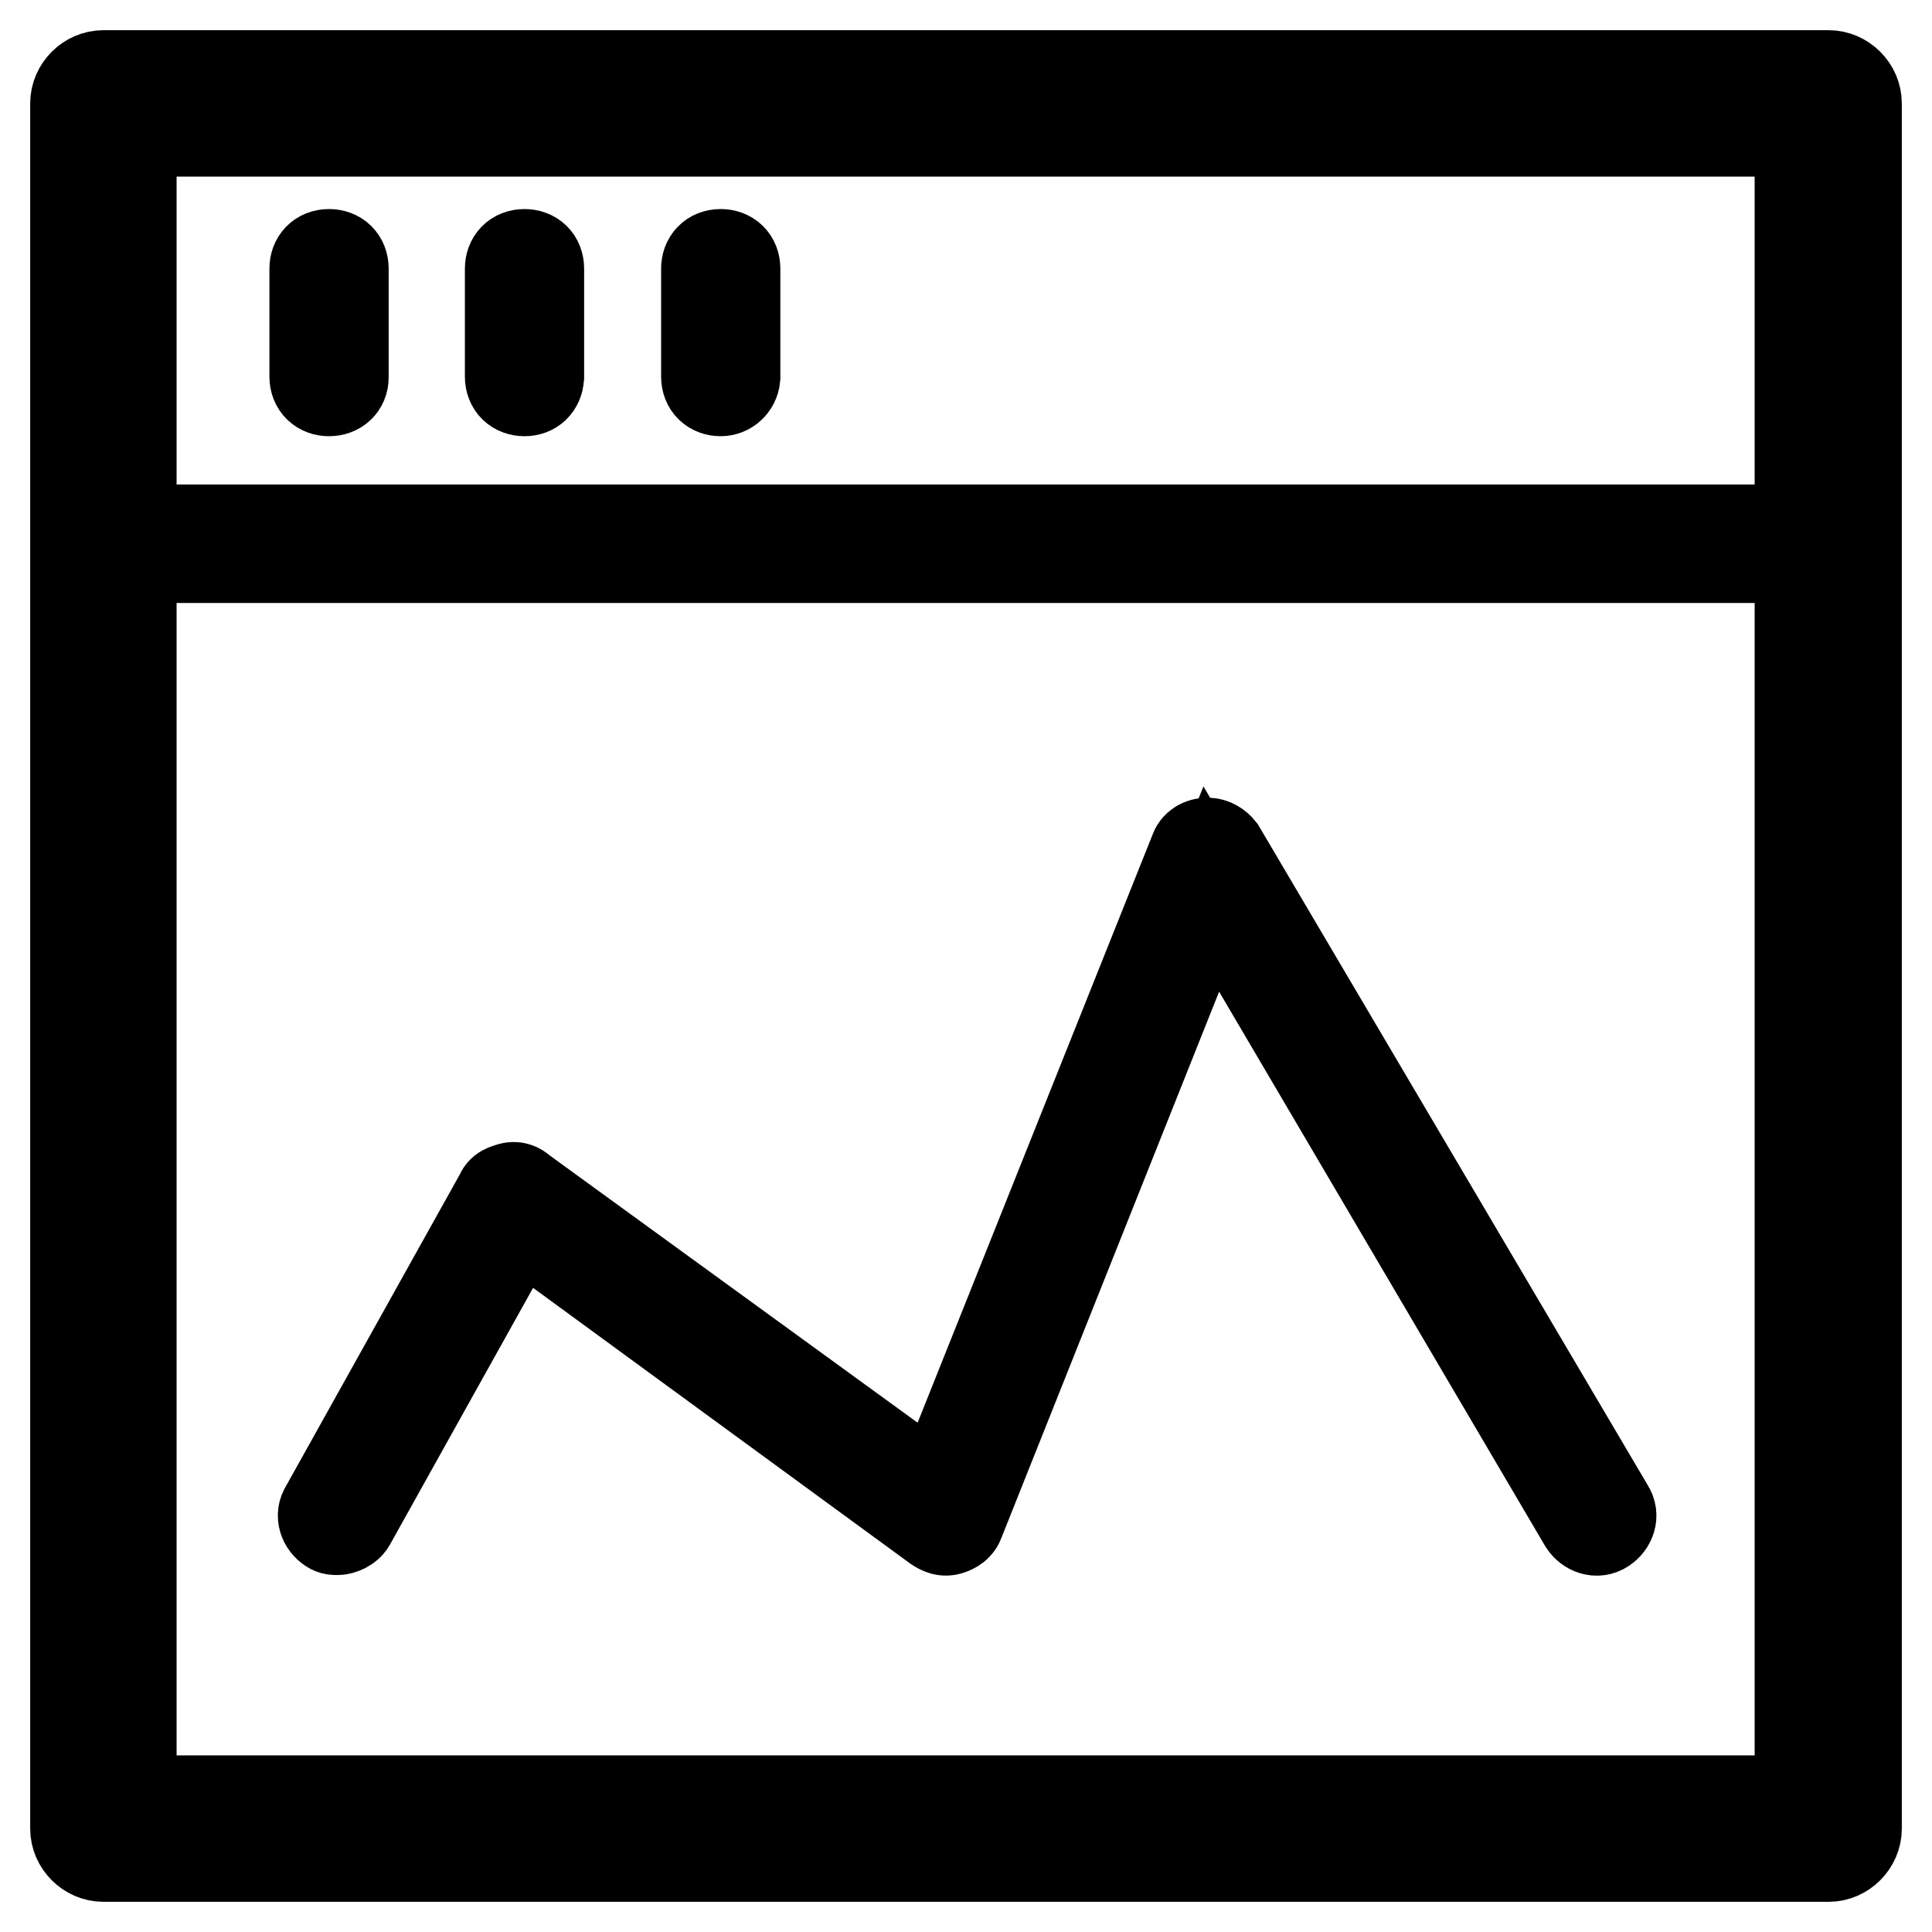 <?xml version="1.0" encoding="utf-8"?>
<!-- Svg Vector Icons : http://www.onlinewebfonts.com/icon -->
<!DOCTYPE svg PUBLIC "-//W3C//DTD SVG 1.1//EN" "http://www.w3.org/Graphics/SVG/1.1/DTD/svg11.dtd">
<svg version="1.1" xmlns="http://www.w3.org/2000/svg" xmlns:xlink="http://www.w3.org/1999/xlink" x="0px" y="0px" viewBox="0 0 256 256" enable-background="new 0 0 256 256" xml:space="preserve">
<g> <path stroke-width="12" fill-opacity="0" stroke="#000000"  d="M242.3,73.9H13.7c-1.1,0-1.9-0.7-1.9-1.9V13.7c0-1.1,0.7-1.9,1.9-1.9h228.6c1.1,0,1.9,0.7,1.9,1.9v58.3 C244.1,73,243.4,73.9,242.3,73.9z M15.6,70.2h224.9V15.6H15.6V70.2z M242.3,246H13.7c-2,0-3.7-1.7-3.7-3.7V13.7 c0-2,1.7-3.7,3.7-3.7h228.6c2,0,3.7,1.7,3.7,3.7v228.6C246,244.3,244.3,246,242.3,246z M17.4,238.6h221.1V17.4H17.4V238.6z  M43.6,51.8c-1.1,0-1.9-0.7-1.9-1.9V35.6c0-1.1,0.7-1.9,1.9-1.9c1.1,0,1.9,0.7,1.9,1.9V50C45.5,51.1,44.7,51.8,43.6,51.8z  M69.5,51.8c-1.1,0-1.9-0.7-1.9-1.9V35.6c0-1.1,0.7-1.9,1.9-1.9c1.1,0,1.9,0.7,1.9,1.9V50C71.3,51.1,70.6,51.8,69.5,51.8z  M95.5,51.8c-1.1,0-1.9-0.7-1.9-1.9V35.6c0-1.1,0.7-1.9,1.9-1.9c1.1,0,1.9,0.7,1.9,1.9V50C97.3,51.1,96.4,51.8,95.5,51.8z  M44.7,202.7c-0.4,0-0.6,0-0.9-0.2c-0.9-0.6-1.3-1.7-0.7-2.6l23.2-41.6c0.2-0.6,0.7-0.7,1.3-0.9s1.1,0,1.5,0.4l55.2,40.1l34-85.1 c0.2-0.7,0.9-1.1,1.7-1.1c0.7,0,1.3,0.4,1.7,0.9l51.5,87.3c0.6,0.9,0.2,2-0.7,2.6c-0.9,0.6-2,0.2-2.6-0.7l-49.4-84l-33.4,83.8 c-0.2,0.6-0.7,0.9-1.3,1.1c-0.6,0.2-1.1,0-1.7-0.4l-55.4-40.5l-22.3,40C46.1,202.3,45.3,202.7,44.7,202.7z"/></g>
</svg>